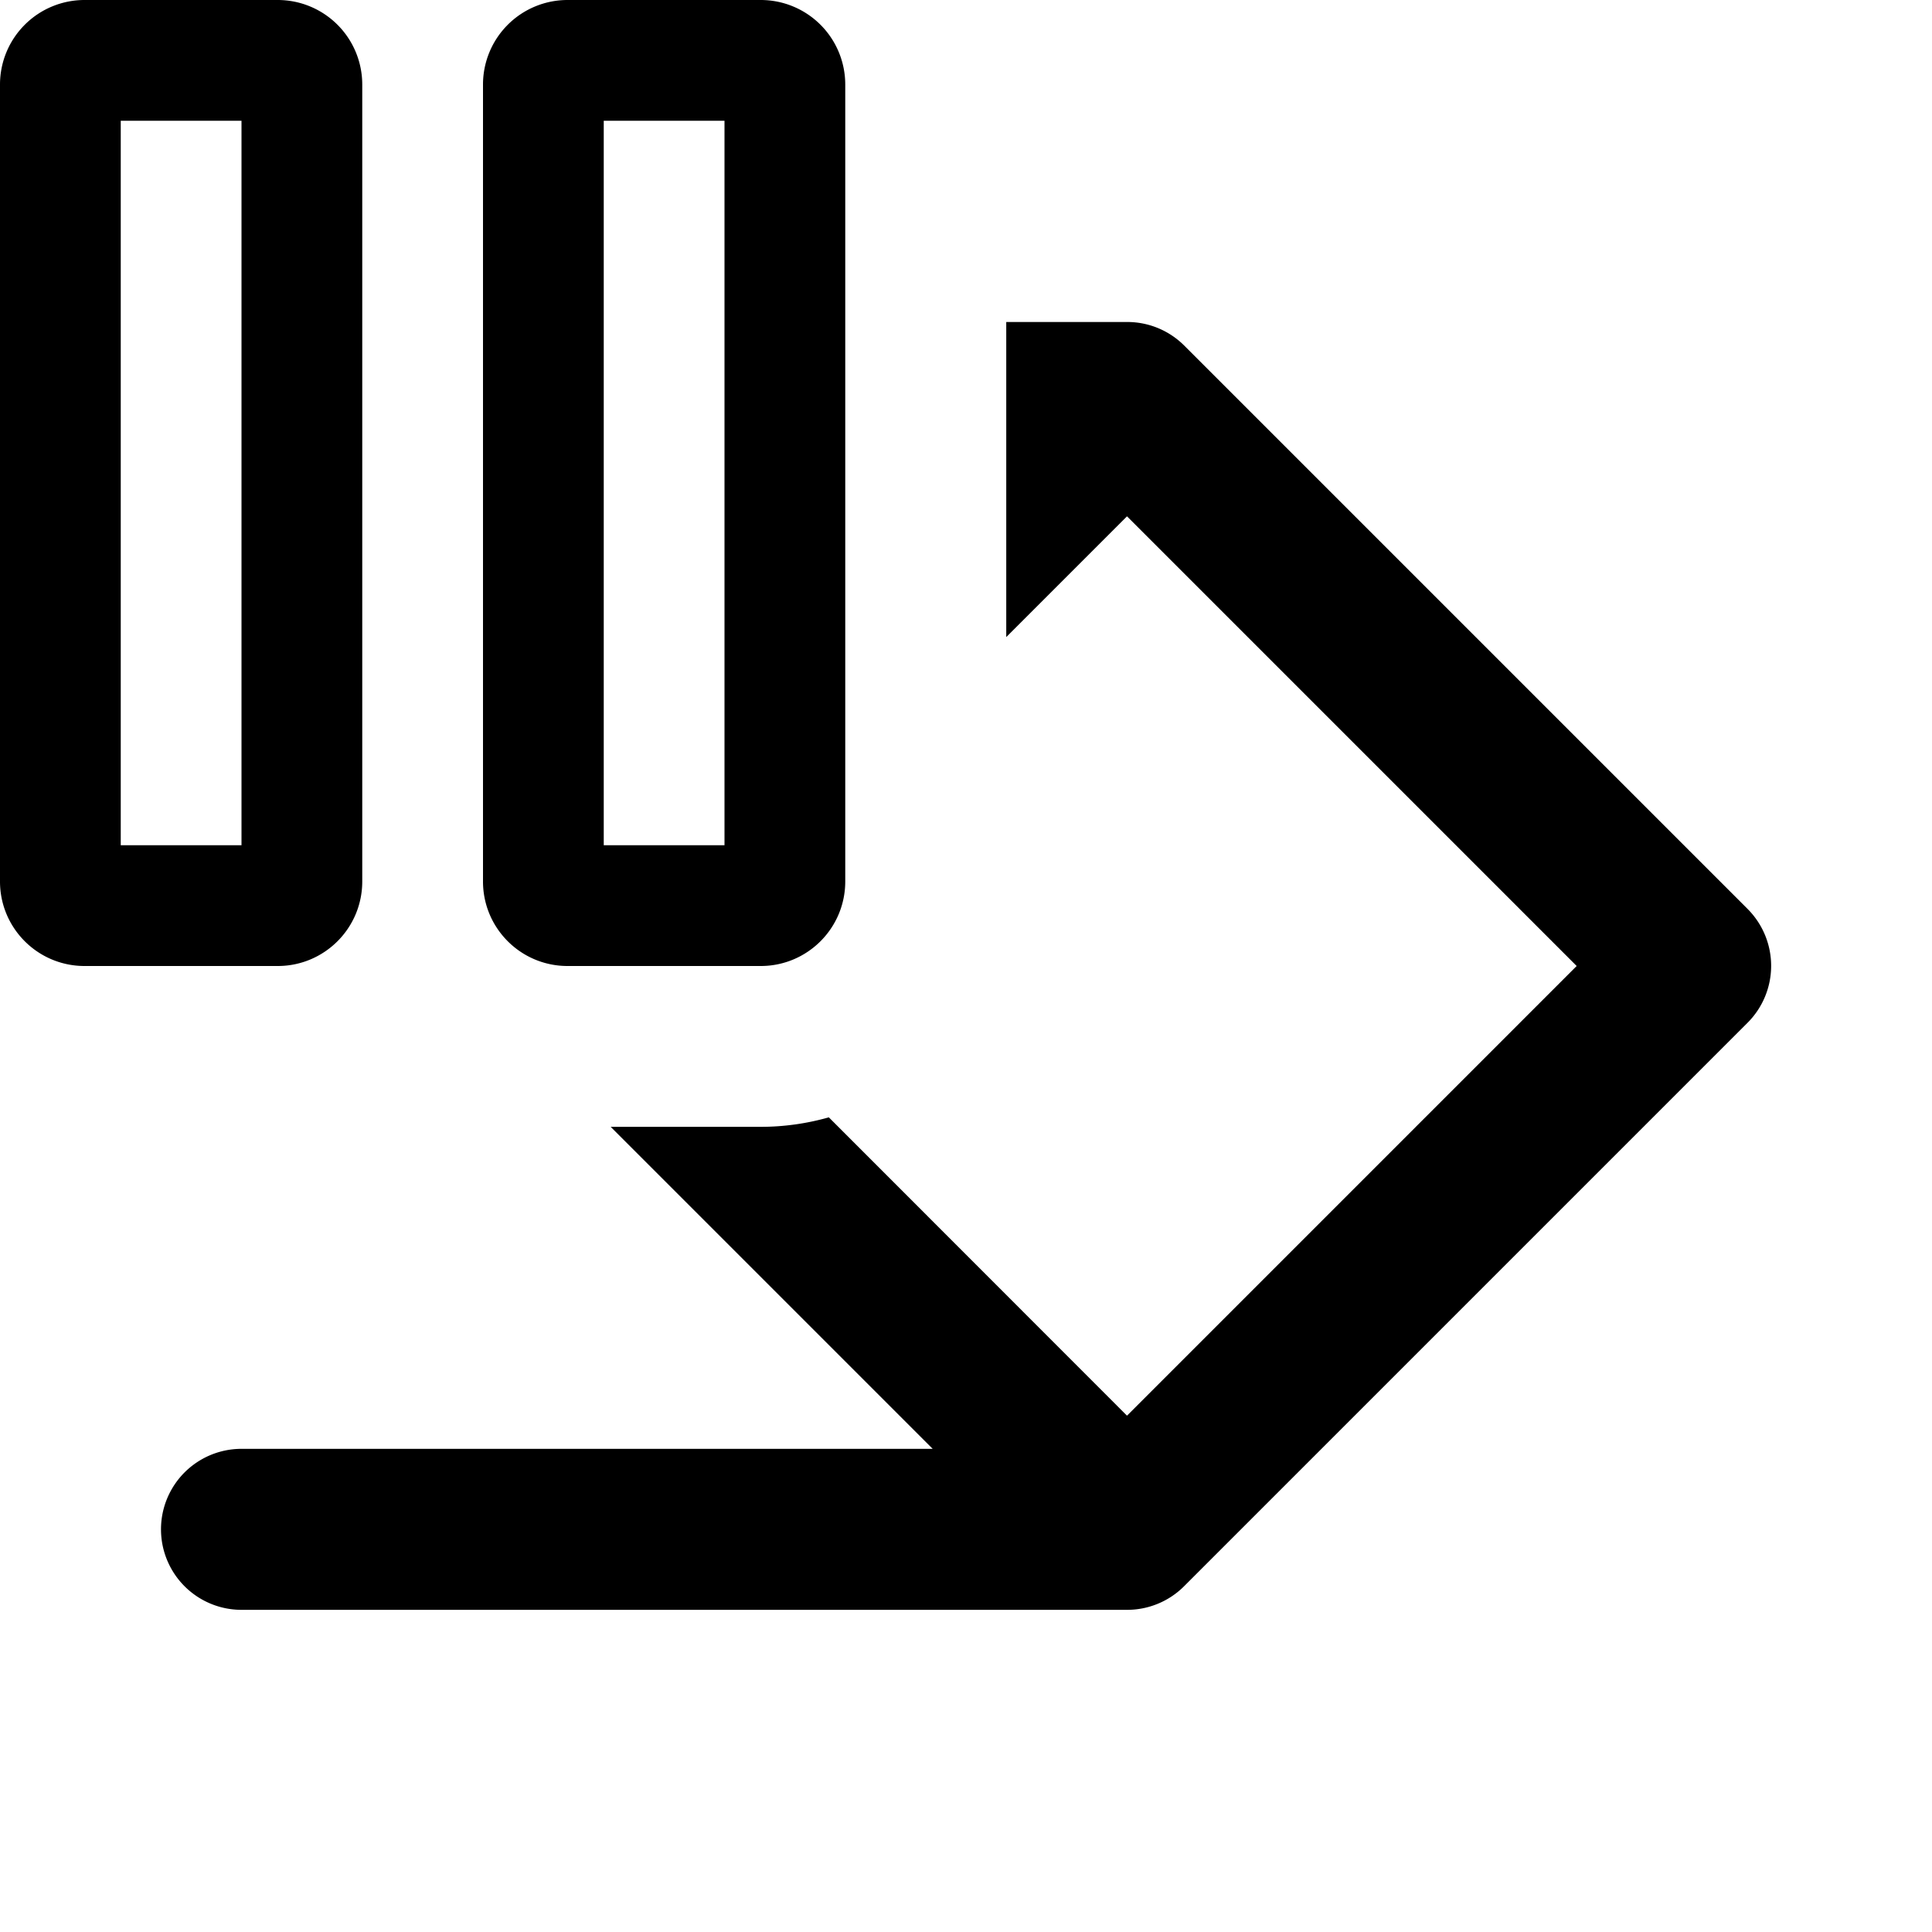 <svg xmlns="http://www.w3.org/2000/svg" width="12" height="12" fill="currentColor" viewBox="0 0 12 12">
  <path fill="none" class="secondary" d="M4.5 7 7 9.5 10.5 6 7 2.5l-.75.75v2.225C6.25 6.317 5.567 7 4.725 7H4.5Z"/>
  <path d="M6.25 2v1.957l.75-.75L9.793 6 7 8.793 5.148 6.94a1.55 1.55 0 0 1-.423.059h-.932l2 2H1.5a.5.5 0 0 0 0 1H7a.5.5 0 0 0 .354-.146l3.5-3.5a.5.5 0 0 0 0-.708l-3.5-3.5A.5.5 0 0 0 7 2h-.75Z"/>
  <path class="tertiary" fill-rule="evenodd" d="M.525 0A.525.525 0 0 0 0 .525v4.95C0 5.765.235 6 .525 6h1.2c.29 0 .525-.235.525-.525V.525A.525.525 0 0 0 1.725 0h-1.2ZM.75 5.25V.75h.75v4.5H.75ZM3.525 0A.525.525 0 0 0 3 .525v4.95c0 .29.235.525.525.525h1.2c.29 0 .525-.235.525-.525V.525A.525.525 0 0 0 4.725 0h-1.2Zm.225 5.25V.75h.75v4.5h-.75Z" clip-rule="evenodd"/>
</svg>

